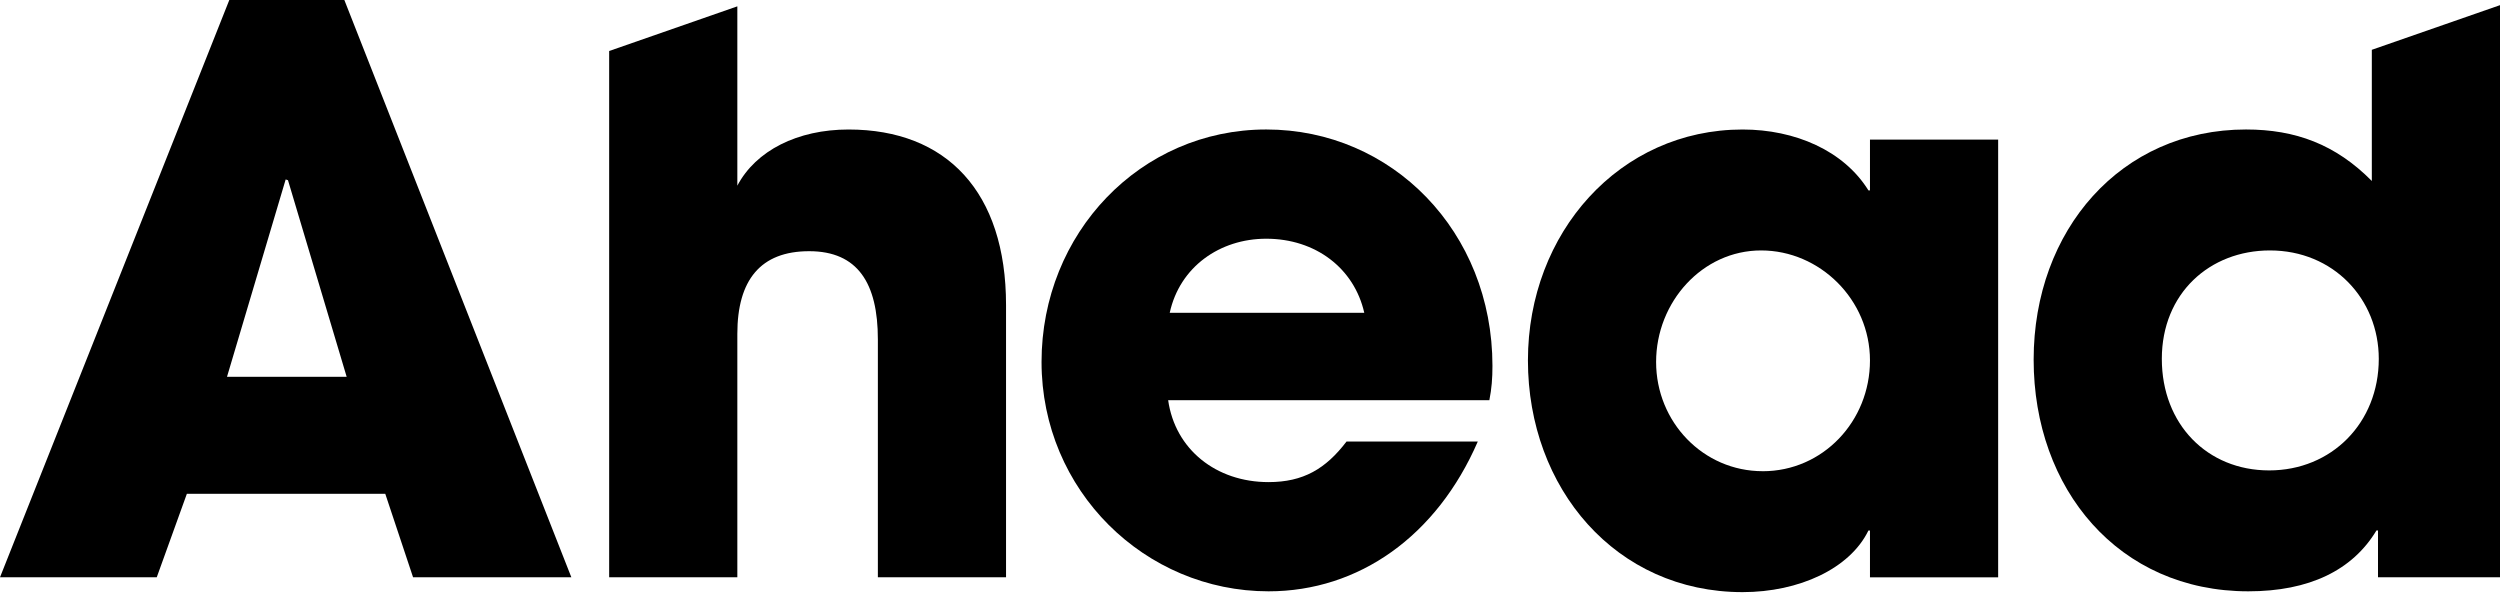 <svg width="1368" height="325" viewBox="0 0 1368 325" fill="none" xmlns="http://www.w3.org/2000/svg">
<path d="M226.033 315.893L210.824 270.222H102.245L85.772 315.893H0L125.478 0H188.43L312.643 315.893H226.033ZM157.586 98.616L156.322 98.186L124.214 206.185H189.694L157.586 98.616Z" fill="black"/>
<path d="M639.218 218.985C643.024 245.874 665.418 263.809 694.146 263.809C713.161 263.809 725.416 256.549 736.819 241.612H808.646C786.252 293.266 743.579 323.57 694.146 323.57C626.55 323.57 569.932 268.501 569.932 198.065C569.932 127.629 624.009 70.853 692.882 70.853C761.755 70.853 816.67 126.769 816.67 200.203C816.67 207.033 816.244 212.585 814.98 218.985H639.218ZM746.533 171.176C741.037 146.841 719.92 130.627 692.882 130.627C667.534 130.627 645.565 145.994 640.07 171.176H746.533Z" fill="black"/>
<path d="M464.308 70.866C436.418 70.866 413.611 82.388 403.471 101.6V3.469L333.334 27.911V315.893H403.471V182.711C403.471 153.254 416.152 137.457 442.765 137.457C469.377 137.457 480.368 154.962 480.368 185.696V315.893H550.505V166.914C550.505 105.015 517.972 70.866 464.321 70.866H464.308Z" fill="black"/>
<path d="M1297.86 27.252V99.032C1278.01 78.973 1256.04 70.853 1229 70.853C1160.56 70.853 1112.81 125.921 1112.81 196.788C1112.81 267.654 1159.29 323.57 1230.27 323.57C1263.64 323.57 1287.3 312.048 1300.4 290.268H1301.24V315.879H1368V2.823L1297.86 27.252ZM1241.67 257.409C1207.87 257.409 1182.95 232.227 1182.95 196.371C1182.95 160.514 1209.15 137.04 1242.1 137.04C1276.75 137.04 1301.67 163.512 1301.67 196.371C1301.67 231.38 1275.89 257.409 1241.67 257.409Z" fill="black"/>
<path d="M1023.25 76.392V104.168H1022.4C1008.88 82.402 982.266 70.866 953.538 70.866C886.368 70.866 836.084 127.212 836.084 197.231C836.084 267.251 884.252 324.013 953.538 324.013C984.381 324.013 1012.26 311.201 1022.4 290.295H1023.25V315.906H1093.39V76.392H1092.83H1023.25ZM964.529 257.839C931.995 257.839 906.221 230.95 906.221 198.078C906.221 165.207 931.569 137.04 963.677 137.04C995.785 137.04 1023.25 163.929 1023.25 197.231C1023.25 230.534 997.475 257.853 964.529 257.853V257.839Z" fill="black"/>
</svg>
